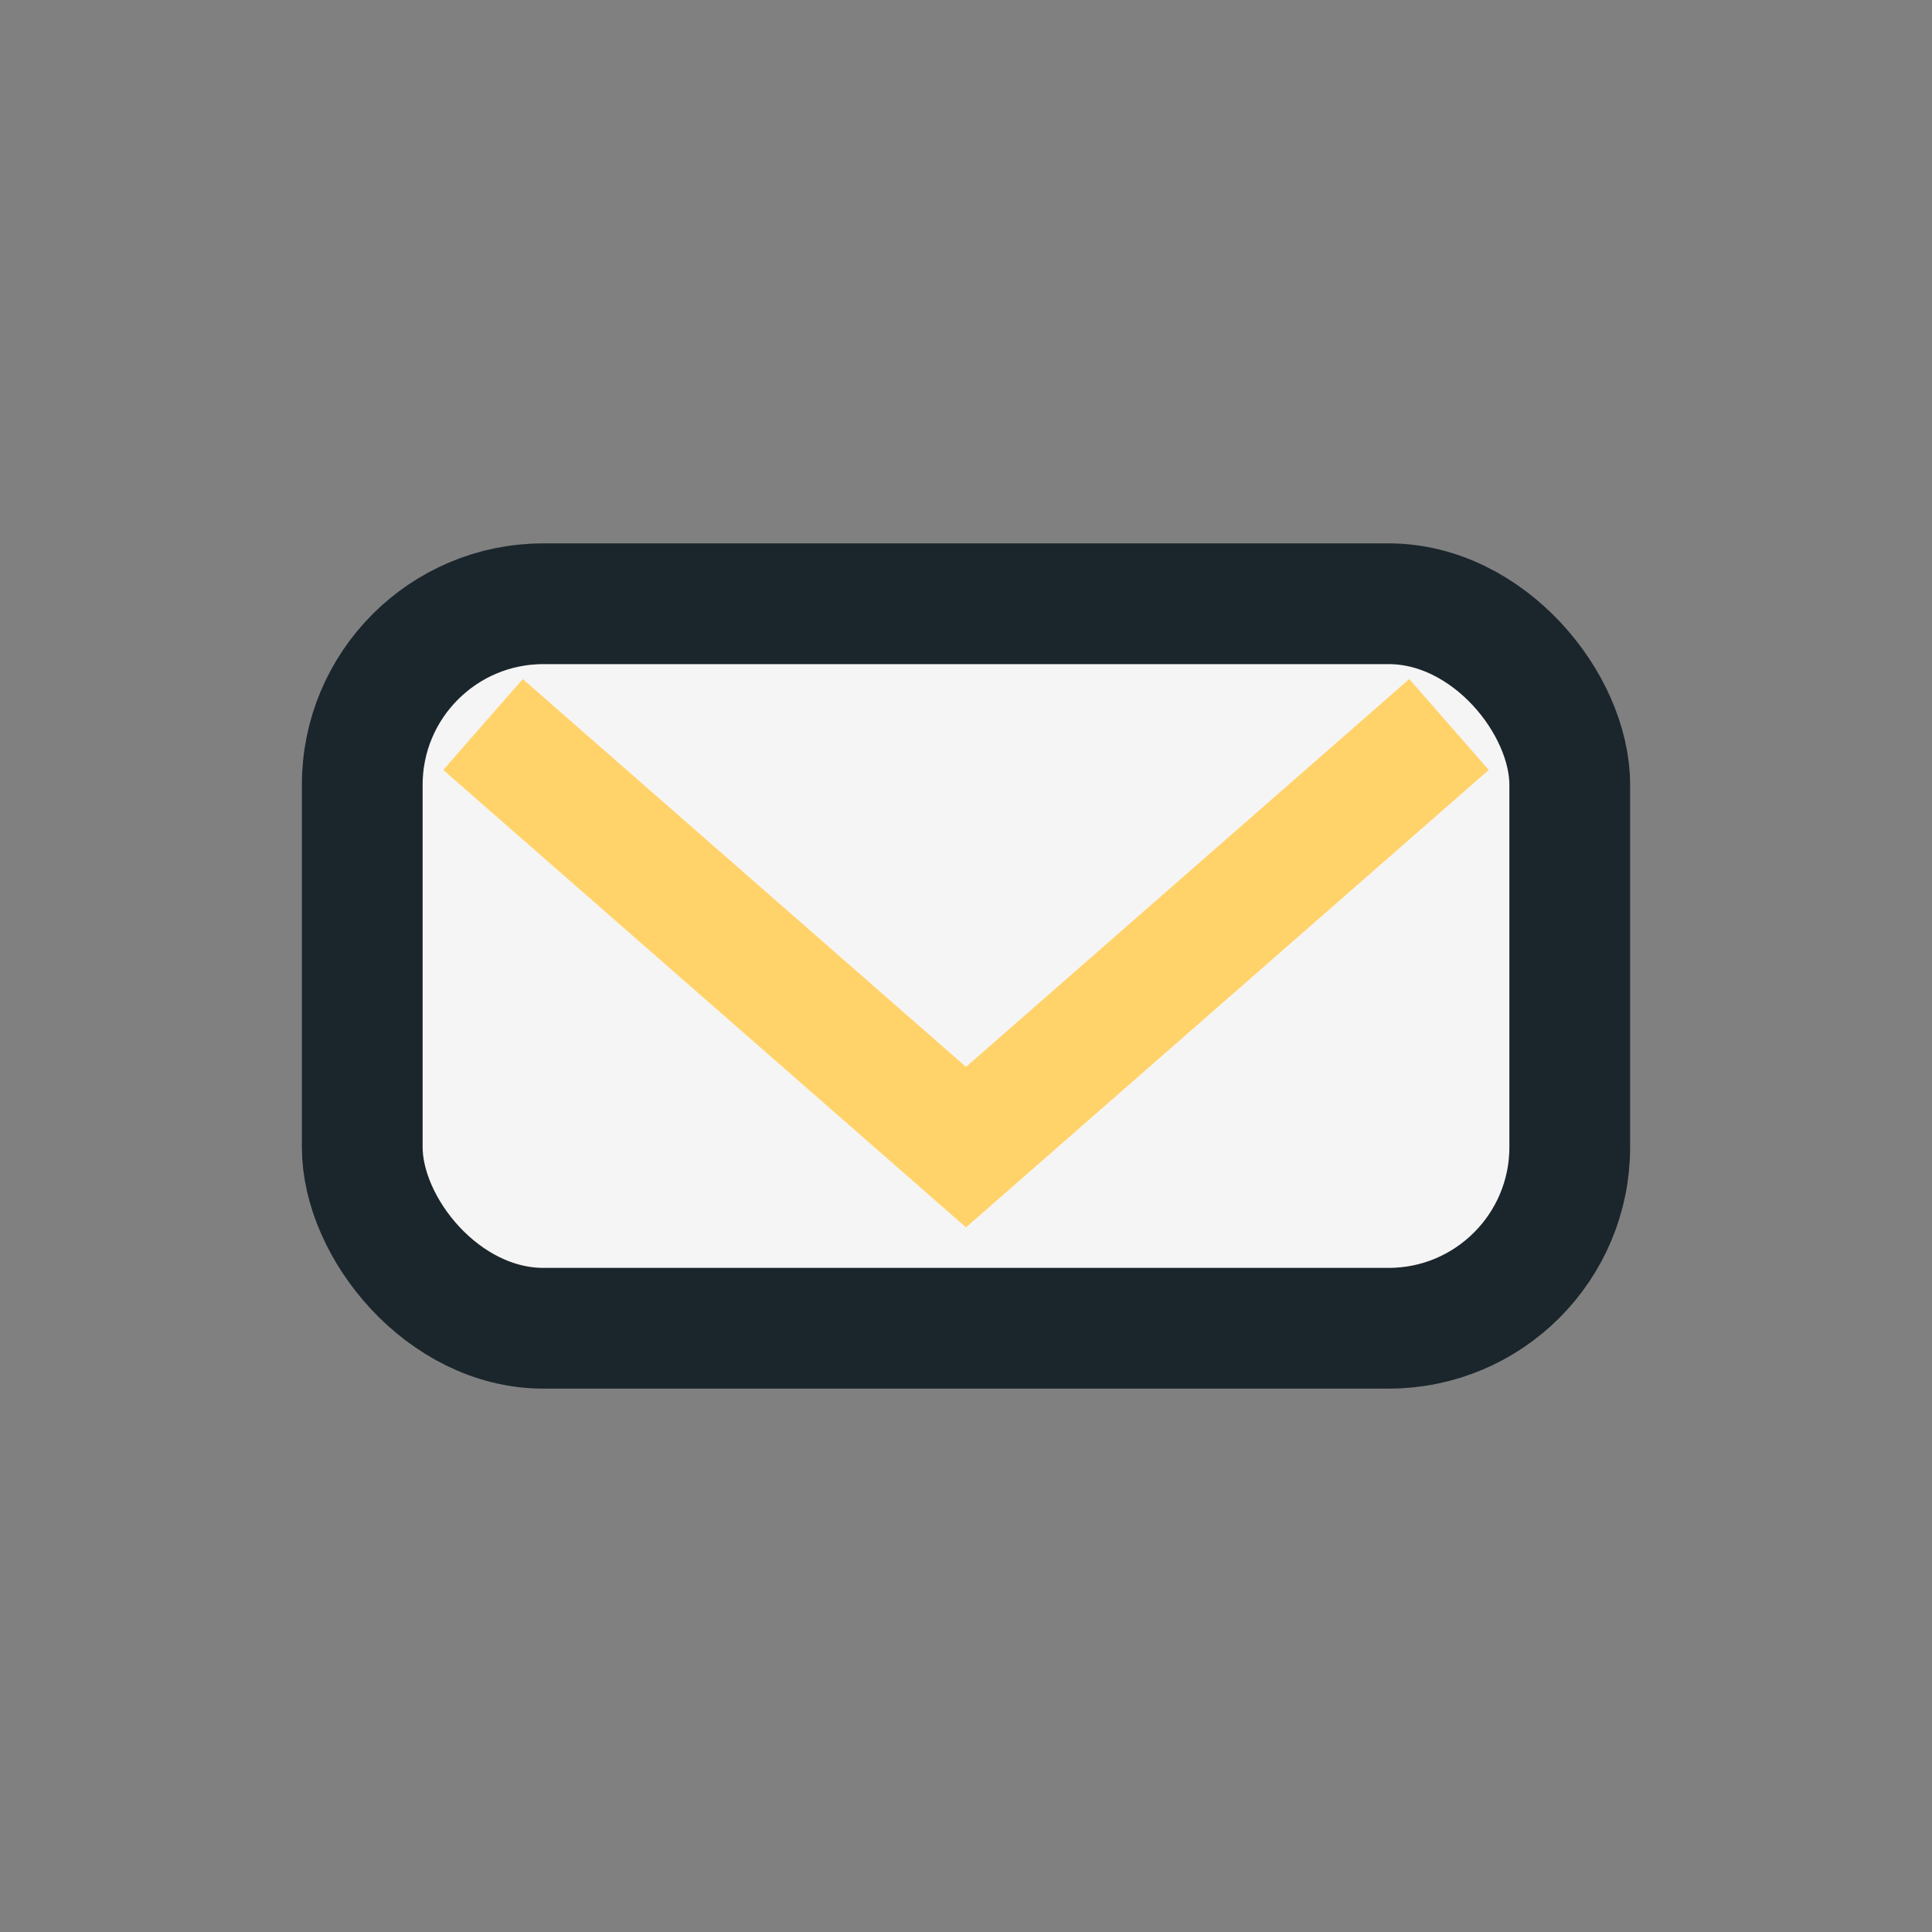 <?xml version="1.0" encoding="UTF-8"?>
<svg xmlns="http://www.w3.org/2000/svg" width="32" height="32" viewBox="0 0 32 32"><rect x="0" y="0" width="32" height="32" fill="#808080" stroke="none"/><rect x="6" y="10" width="20" height="12" rx="3" fill="#F6F5F5" stroke="#1B262C" stroke-width="2"/><path d="M8 12l8 7 8-7" stroke="#FFD369" stroke-width="2" fill="none"/></svg>